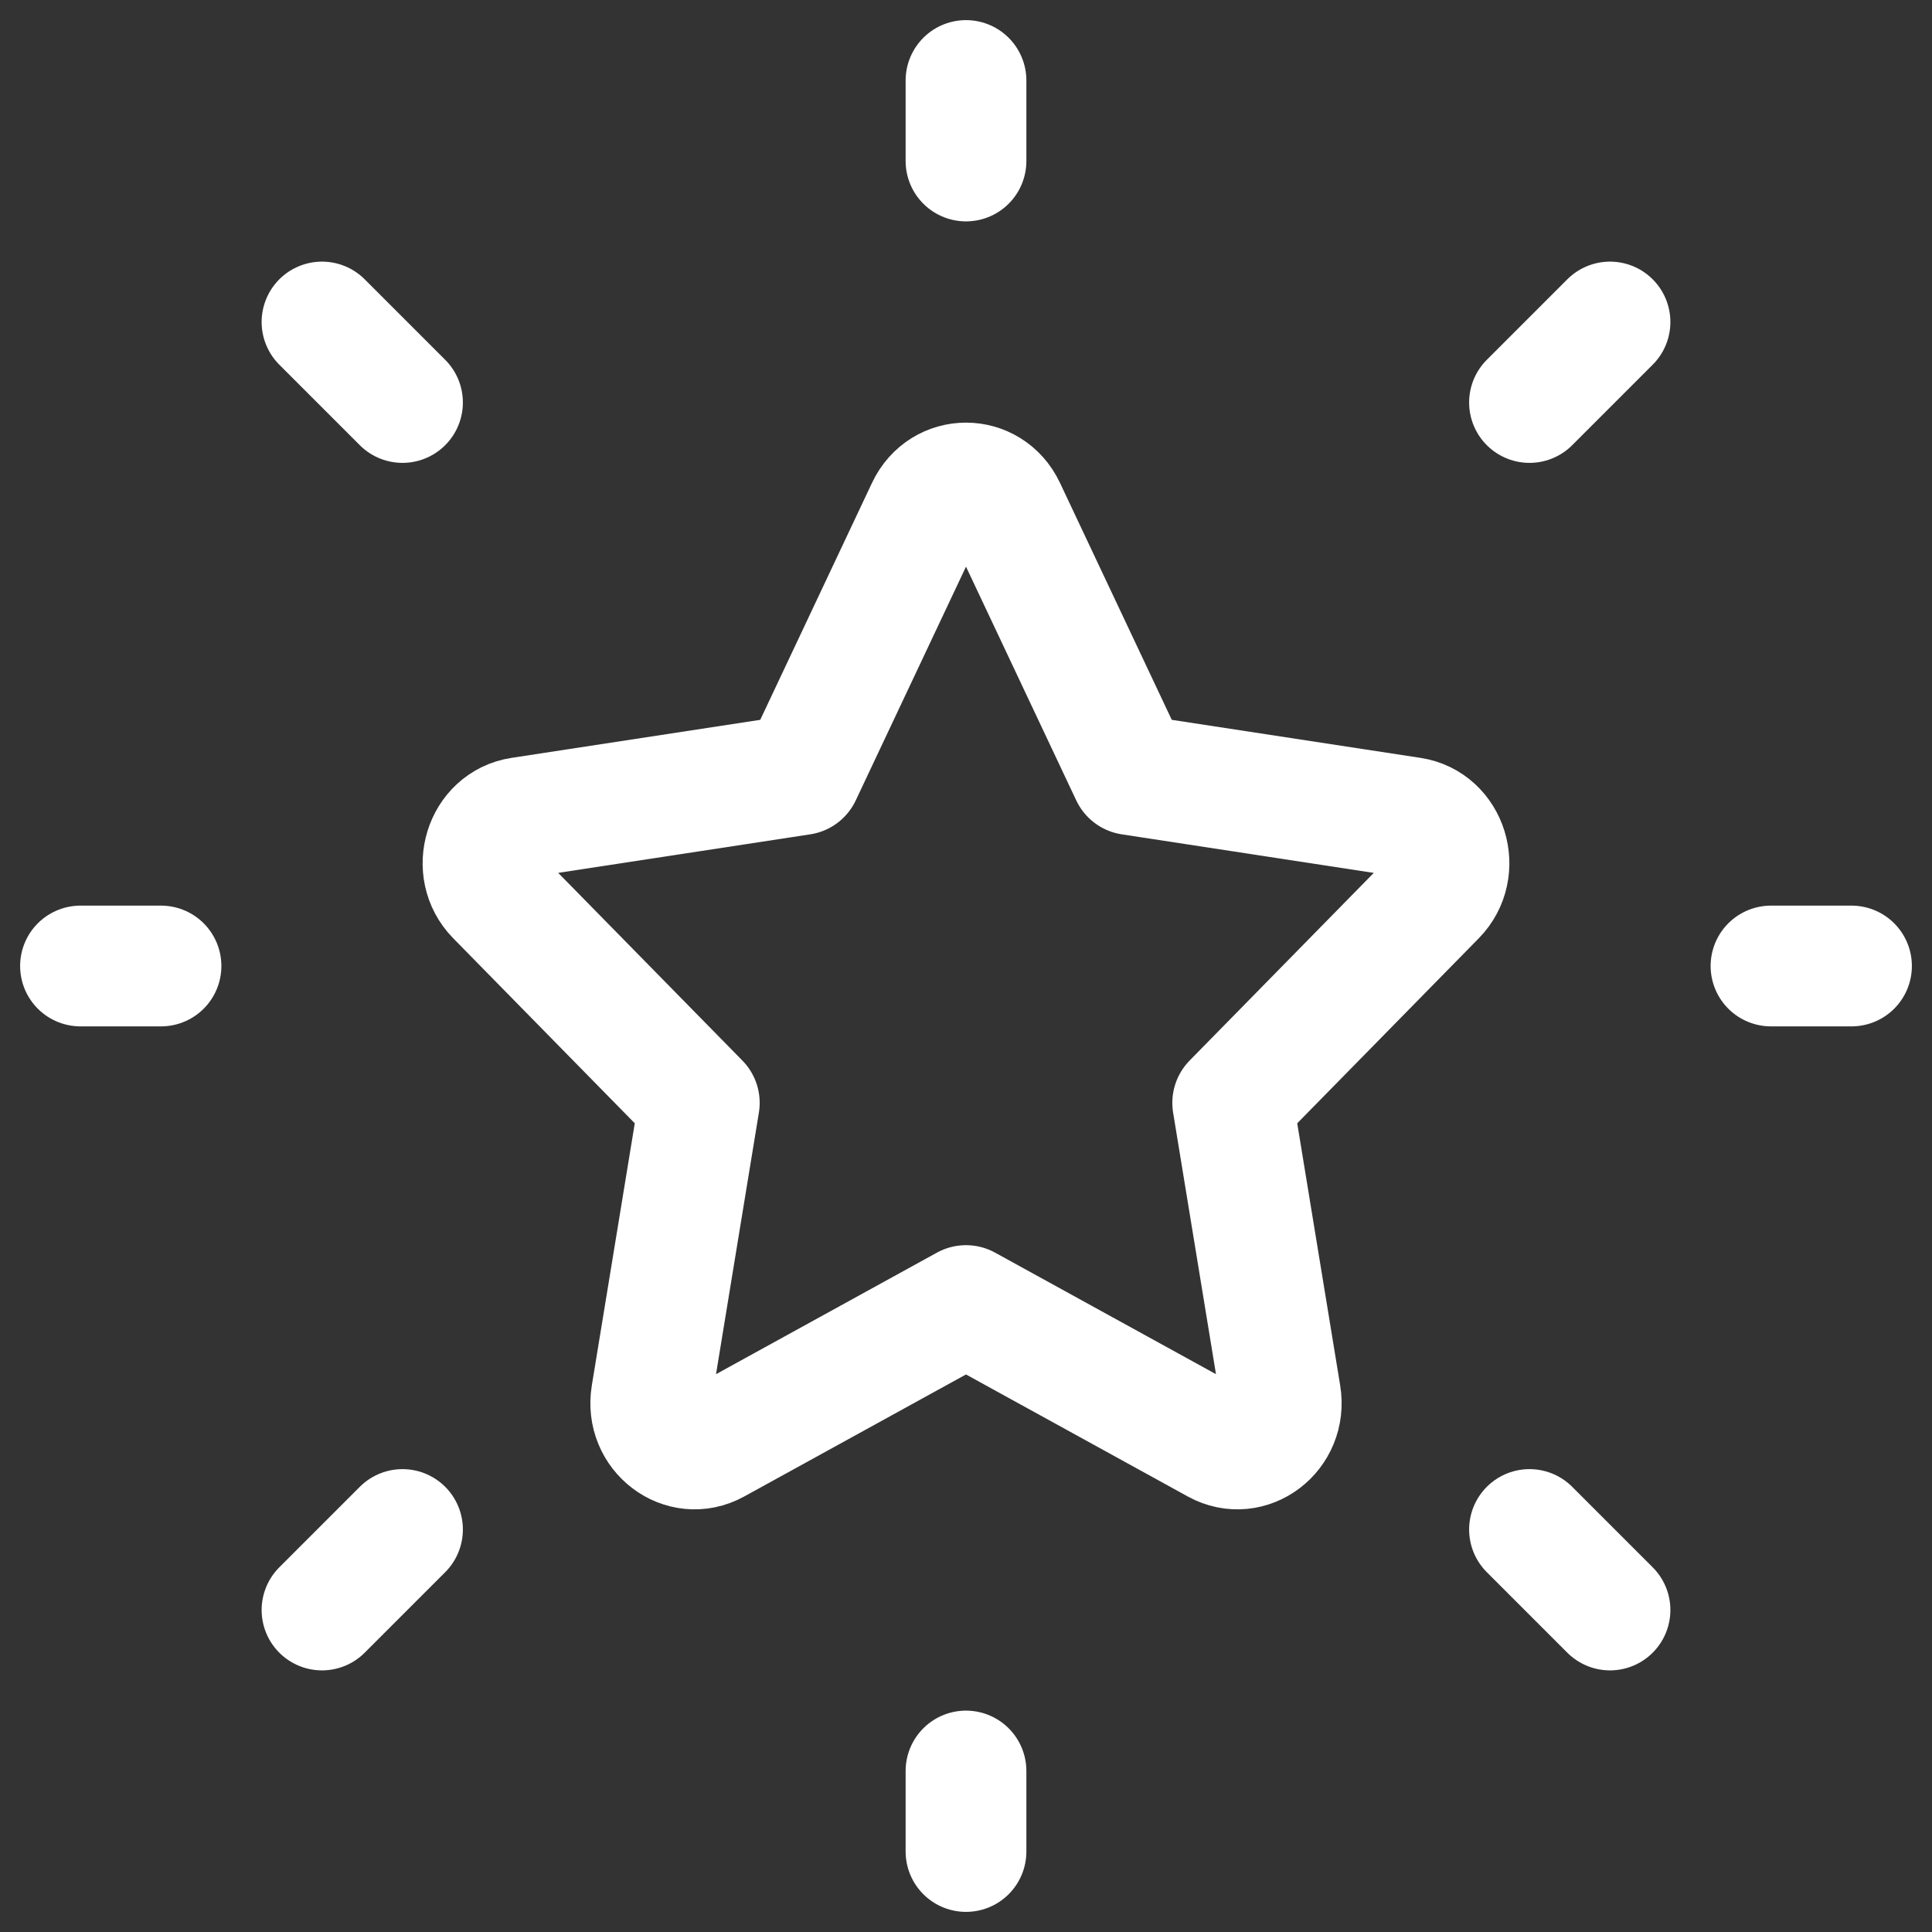 <?xml version="1.0" encoding="UTF-8"?><svg width="64px" height="64px" viewBox="0 0 24 24" stroke-width="1.5" fill="none" xmlns="http://www.w3.org/2000/svg" color="#ffffff"><rect x="0" y="0" width="24" height="24" fill="#333333" stroke="none"/><path d="M9.952 9.623L11.511 6.318C11.711 5.894 12.289 5.894 12.489 6.318L14.048 9.623L17.533 10.156C17.98 10.224 18.158 10.8 17.835 11.13L15.313 13.7L15.908 17.331C15.985 17.798 15.517 18.153 15.117 17.933L12 16.218L8.883 17.933C8.483 18.153 8.015 17.798 8.092 17.331L8.687 13.7L6.165 11.13C5.842 10.8 6.02 10.224 6.467 10.156L9.952 9.623Z" stroke="#ffffff" stroke-width="1.5" stroke-linecap="round" stroke-linejoin="round"></path><path d="M22 12L23 12" stroke="#ffffff" stroke-width="1.5" stroke-linecap="round" stroke-linejoin="round"></path><path d="M12 2V1" stroke="#ffffff" stroke-width="1.5" stroke-linecap="round" stroke-linejoin="round"></path><path d="M12 23V22" stroke="#ffffff" stroke-width="1.5" stroke-linecap="round" stroke-linejoin="round"></path><path d="M20 20L19 19" stroke="#ffffff" stroke-width="1.5" stroke-linecap="round" stroke-linejoin="round"></path><path d="M20 4L19 5" stroke="#ffffff" stroke-width="1.5" stroke-linecap="round" stroke-linejoin="round"></path><path d="M4 20L5 19" stroke="#ffffff" stroke-width="1.5" stroke-linecap="round" stroke-linejoin="round"></path><path d="M4 4L5 5" stroke="#ffffff" stroke-width="1.5" stroke-linecap="round" stroke-linejoin="round"></path><path d="M1 12L2 12" stroke="#ffffff" stroke-width="1.5" stroke-linecap="round" stroke-linejoin="round"></path></svg>